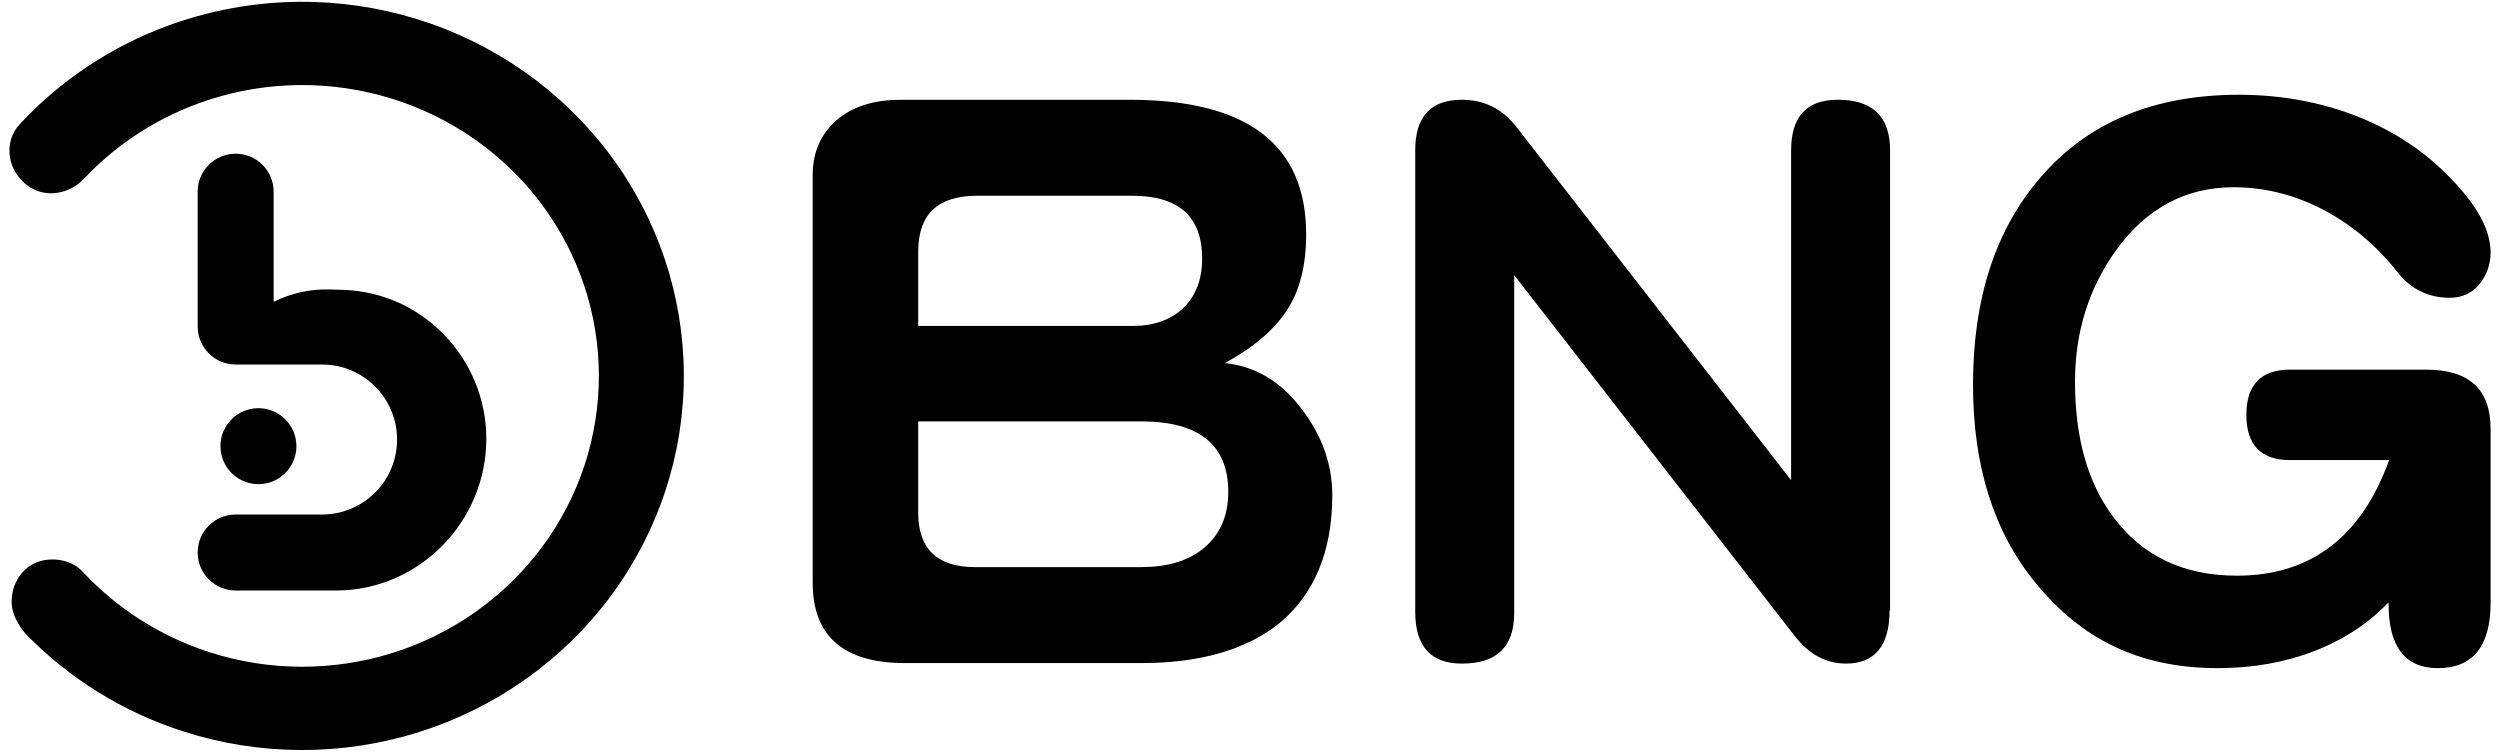 <svg width="133" height="40" viewBox="0 0 133 40" fill="none" xmlns="http://www.w3.org/2000/svg">
<path fill-rule="evenodd" clip-rule="evenodd" d="M0.843 32.929C0.338 31.952 0.72 30.624 1.663 30.058C2.385 29.625 3.448 29.675 4.127 30.174C4.221 30.243 4.31 30.319 4.39 30.404C6.211 32.368 8.524 33.848 11.115 34.688C14.293 35.718 17.724 35.732 20.911 34.727C24.098 33.721 26.876 31.749 28.844 29.094C30.812 26.44 31.869 23.241 31.86 19.959C31.852 16.678 30.779 13.484 28.798 10.84C26.816 8.195 24.028 6.236 20.836 5.246C17.644 4.256 14.214 4.286 11.04 5.332C8.524 6.162 6.272 7.596 4.484 9.491L4.468 9.508C3.699 10.325 2.444 10.553 1.521 9.914C0.407 9.142 0.134 7.593 1.056 6.599C1.196 6.449 1.337 6.302 1.48 6.157C3.728 3.881 6.508 2.152 9.599 1.133C13.681 -0.212 18.094 -0.251 22.2 1.022C26.306 2.296 29.892 4.815 32.441 8.217C34.99 11.619 36.37 15.728 36.38 19.948C36.391 24.169 35.032 28.284 32.501 31.698C29.969 35.113 26.395 37.65 22.296 38.944C18.197 40.237 13.784 40.22 9.695 38.894C6.54 37.871 3.704 36.11 1.423 33.781C1.191 33.544 1.007 33.248 0.843 32.929ZM10.516 17.371V10.198C10.516 9.082 11.421 8.177 12.536 8.177C13.652 8.177 14.557 9.082 14.557 10.198V16.058C15.486 15.594 16.515 15.367 17.552 15.399L18.257 15.421C22.5 15.55 25.872 19.096 25.872 23.341C25.872 27.76 22.29 31.415 17.872 31.415H12.536C11.421 31.415 10.516 30.51 10.516 29.394C10.516 28.278 11.421 27.373 12.536 27.373H17.133C19.337 27.373 21.124 25.587 21.124 23.383C21.124 21.178 19.337 19.392 17.133 19.392H12.536C11.421 19.392 10.516 18.487 10.516 17.371ZM15.769 23.736C15.769 24.852 14.864 25.757 13.748 25.757C12.633 25.757 11.728 24.852 11.728 23.736C11.728 22.62 12.633 21.715 13.748 21.715C14.864 21.715 15.769 22.62 15.769 23.736Z" fill="black"/>
<path d="M70.878 26.347C70.878 29.342 69.916 31.641 68.018 33.191C66.253 34.581 63.821 35.276 60.719 35.276H48.154C44.893 35.276 43.235 33.86 43.235 30.999V9.318C43.235 8.035 43.717 7.019 44.652 6.27C45.481 5.629 46.577 5.308 47.914 5.308H60.105C66.36 5.308 69.488 7.687 69.488 12.473C69.488 14.13 69.141 15.493 68.445 16.536C67.75 17.579 66.654 18.514 65.157 19.316C66.761 19.477 68.125 20.279 69.221 21.722C70.317 23.139 70.878 24.69 70.878 26.347ZM63.954 13.756C63.954 11.537 62.724 10.414 60.238 10.414H51.977C49.892 10.414 48.849 11.403 48.849 13.382V17.338H60.292C61.388 17.338 62.27 17.017 62.938 16.402C63.607 15.761 63.954 14.879 63.954 13.756ZM65.344 26.16C65.344 23.674 63.794 22.418 60.719 22.418H48.849V27.283C48.849 29.208 49.865 30.17 51.87 30.17H60.719C62.083 30.17 63.179 29.849 63.981 29.208C64.89 28.486 65.344 27.47 65.344 26.16Z" fill="black"/>
<path d="M100.526 32.469C100.526 34.341 99.751 35.303 98.201 35.303C97.158 35.303 96.249 34.822 95.5 33.86L80.556 14.638V32.603C80.556 34.421 79.621 35.303 77.776 35.303C76.118 35.303 75.29 34.394 75.29 32.55V8.008C75.29 6.19 76.118 5.308 77.776 5.308C78.925 5.308 79.861 5.762 80.61 6.671L95.287 25.545V8.008C95.287 6.19 96.115 5.308 97.773 5.308C99.644 5.308 100.553 6.217 100.553 8.008V32.469H100.526Z" fill="black"/>
<path d="M132.5 32.069C132.5 34.368 131.564 35.545 129.693 35.545C127.929 35.545 127.046 34.368 127.073 32.042C124.934 34.288 121.726 35.545 117.984 35.545C113.76 35.545 110.712 33.967 108.306 31.027C106.06 28.3 104.964 24.771 104.964 20.467C104.964 15.868 106.167 12.206 108.546 9.452C111.059 6.512 114.588 5.041 119.106 5.041C123.892 5.041 127.875 6.832 130.388 9.506C131.778 10.923 132.5 12.233 132.5 13.436C132.5 14.077 132.286 14.665 131.885 15.147C131.484 15.601 130.976 15.842 130.335 15.842C129.185 15.842 128.249 15.387 127.527 14.452C125.416 11.778 122.288 9.96 118.839 9.96C116.273 9.96 114.187 11.083 112.583 13.302C111.14 15.307 110.391 17.633 110.391 20.306C110.391 23.274 111.059 25.68 112.423 27.498C113.973 29.583 116.166 30.626 118.999 30.626C122.929 30.626 125.629 28.567 127.1 24.477H121.833C120.283 24.477 119.507 23.675 119.507 22.071C119.507 20.467 120.283 19.665 121.833 19.665H129.078C131.35 19.665 132.5 20.707 132.5 22.819V32.069Z" fill="black"/>
</svg>
